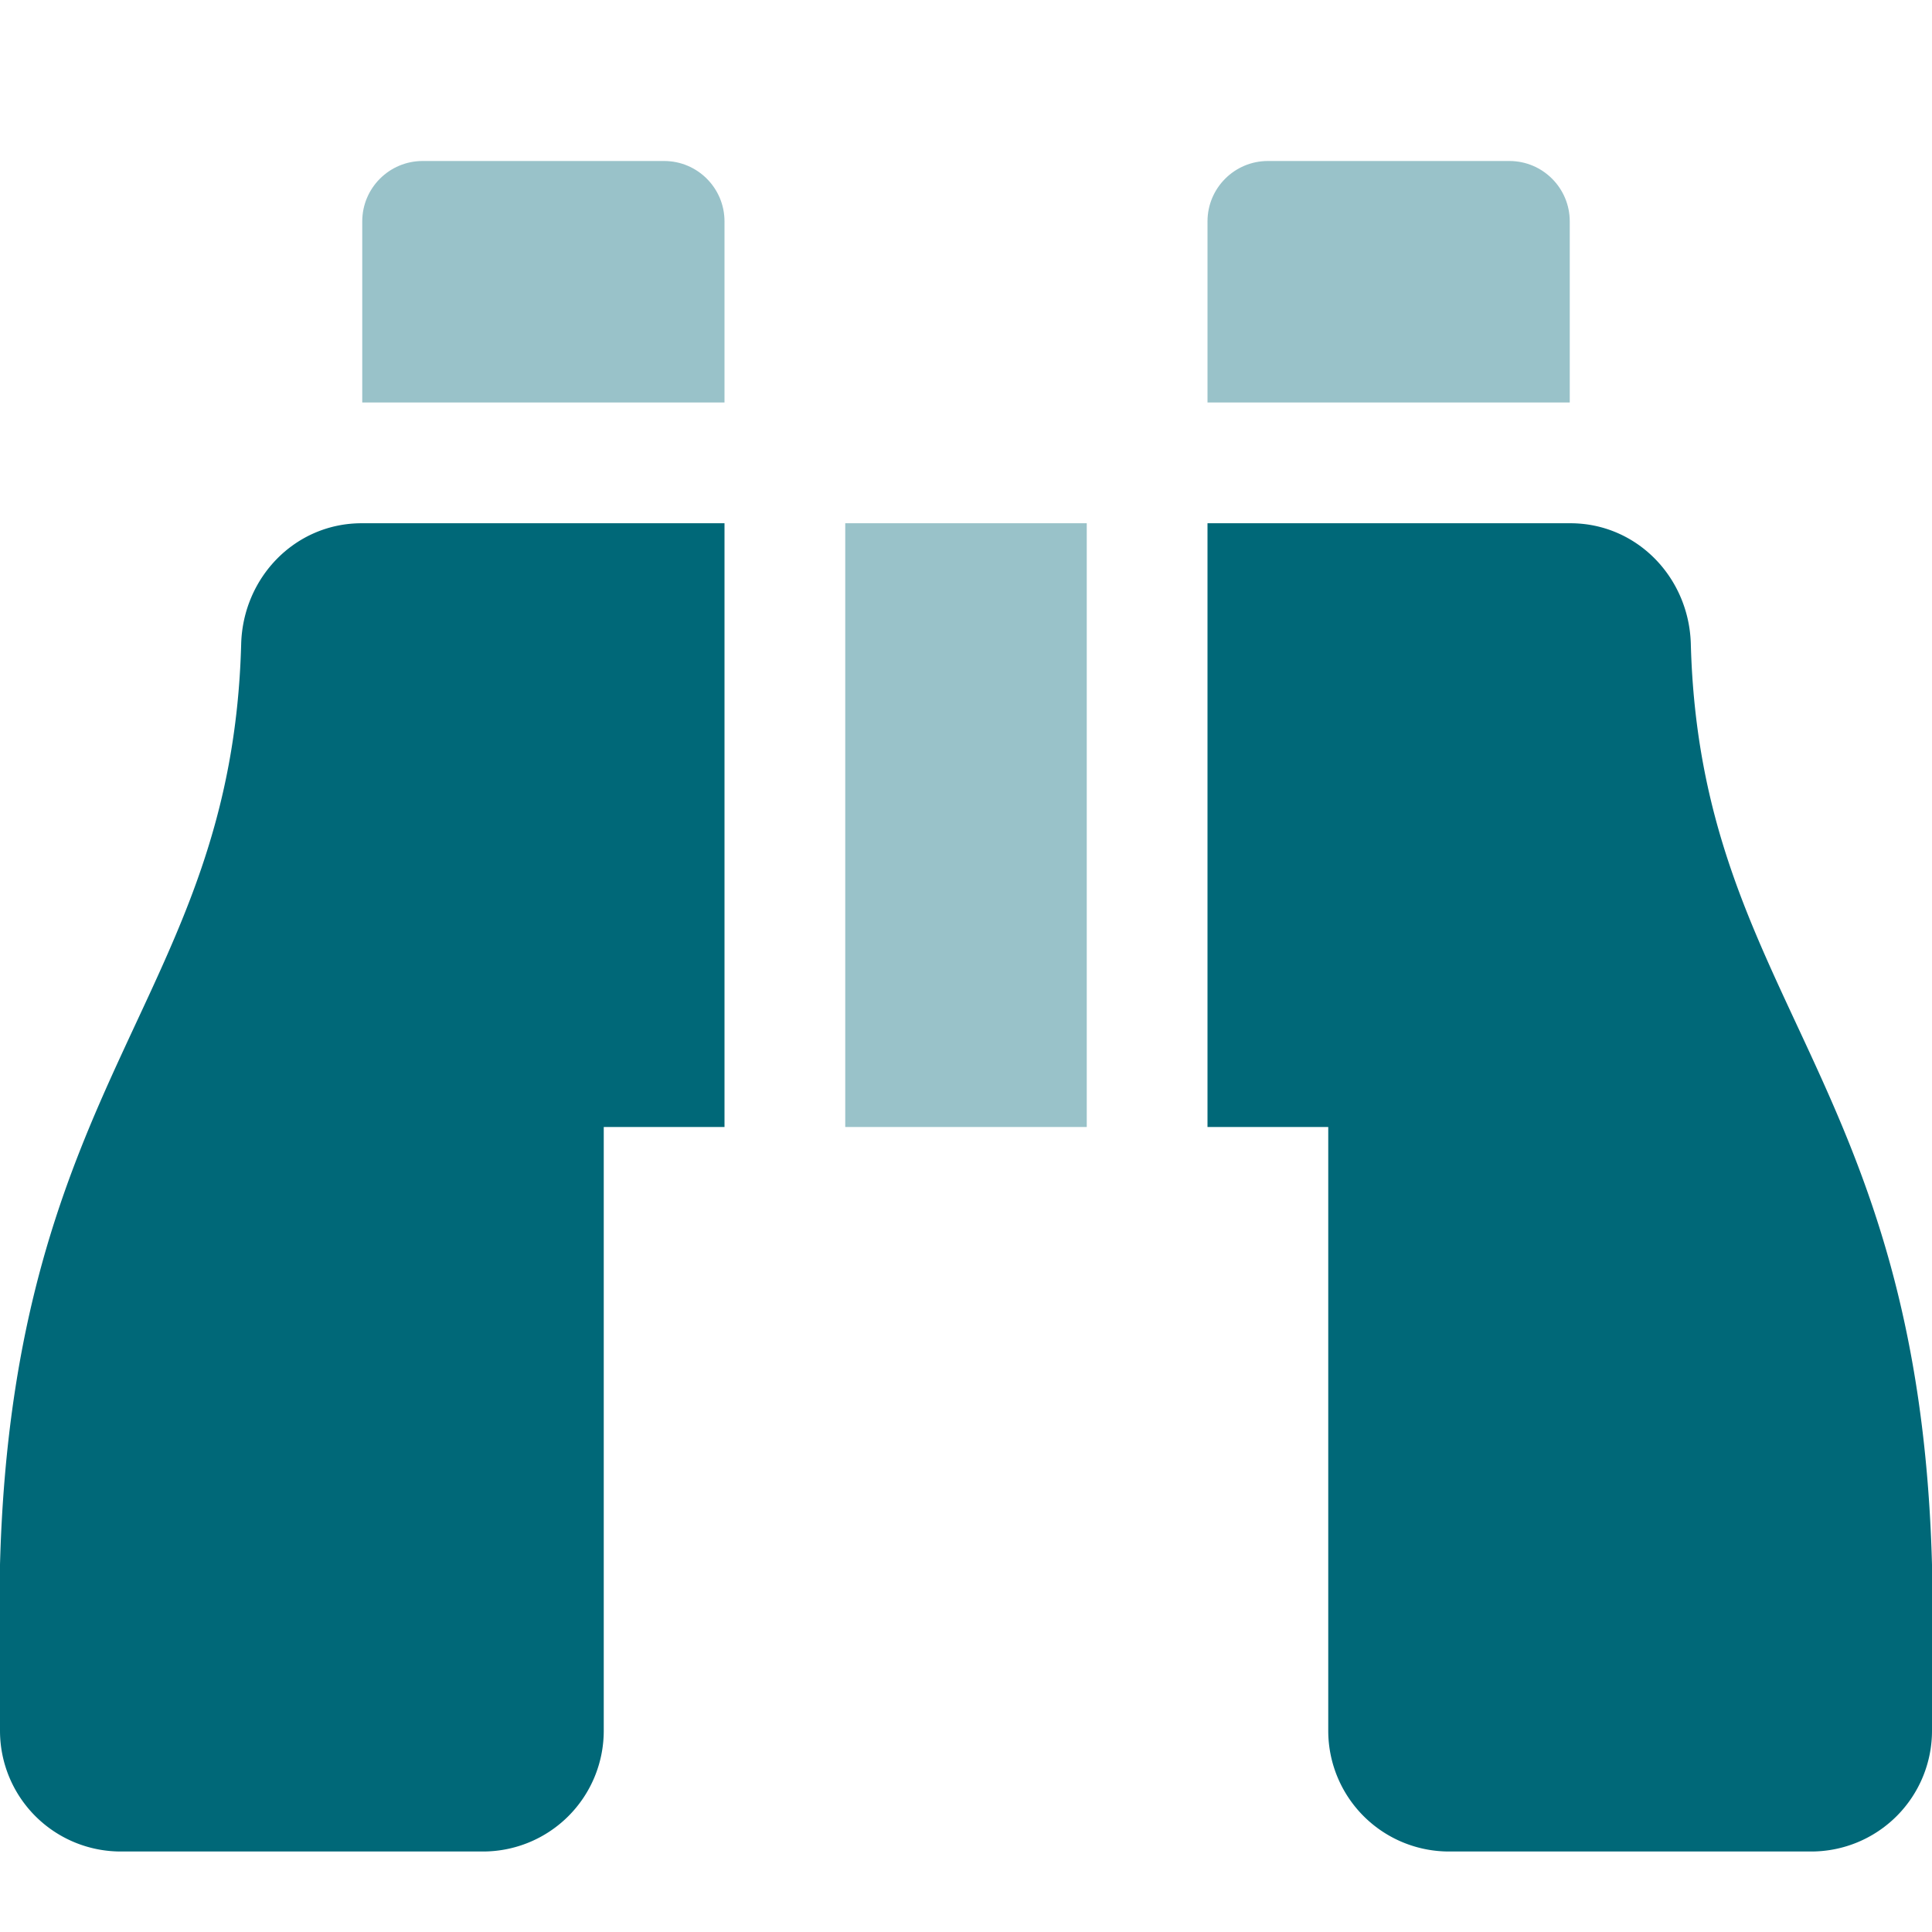 <svg width="36" height="36" xmlns="http://www.w3.org/2000/svg"><g fill="#006878"><path d="M28.125 3h-4.5c-.621 0-1.125.504-1.125 1.125V7.5h6.75V4.125c0-.621-.504-1.125-1.125-1.125zm-15.75 0h-4.5c-.621 0-1.125.504-1.125 1.125V7.5h6.75V4.125C13.5 3.504 12.996 3 12.375 3zm3.375 18h4.5V9.75h-4.5V21z" opacity=".4"/><path d="M4.494 12C4.317 18.598.244 20.031 0 29.156v3.094a2.25 2.25 0 0 0 2.25 2.25H9a2.25 2.25 0 0 0 2.25-2.25V21h2.25V9.75H6.739c-1.24 0-2.212 1.01-2.245 2.25zm27.012 0c-.033-1.239-1.005-2.25-2.245-2.25H22.5V21h2.25v11.25A2.25 2.25 0 0 0 27 34.5h6.75A2.25 2.25 0 0 0 36 32.25v-3.094c-.243-9.125-4.317-10.558-4.494-17.156z"/></g></svg>
